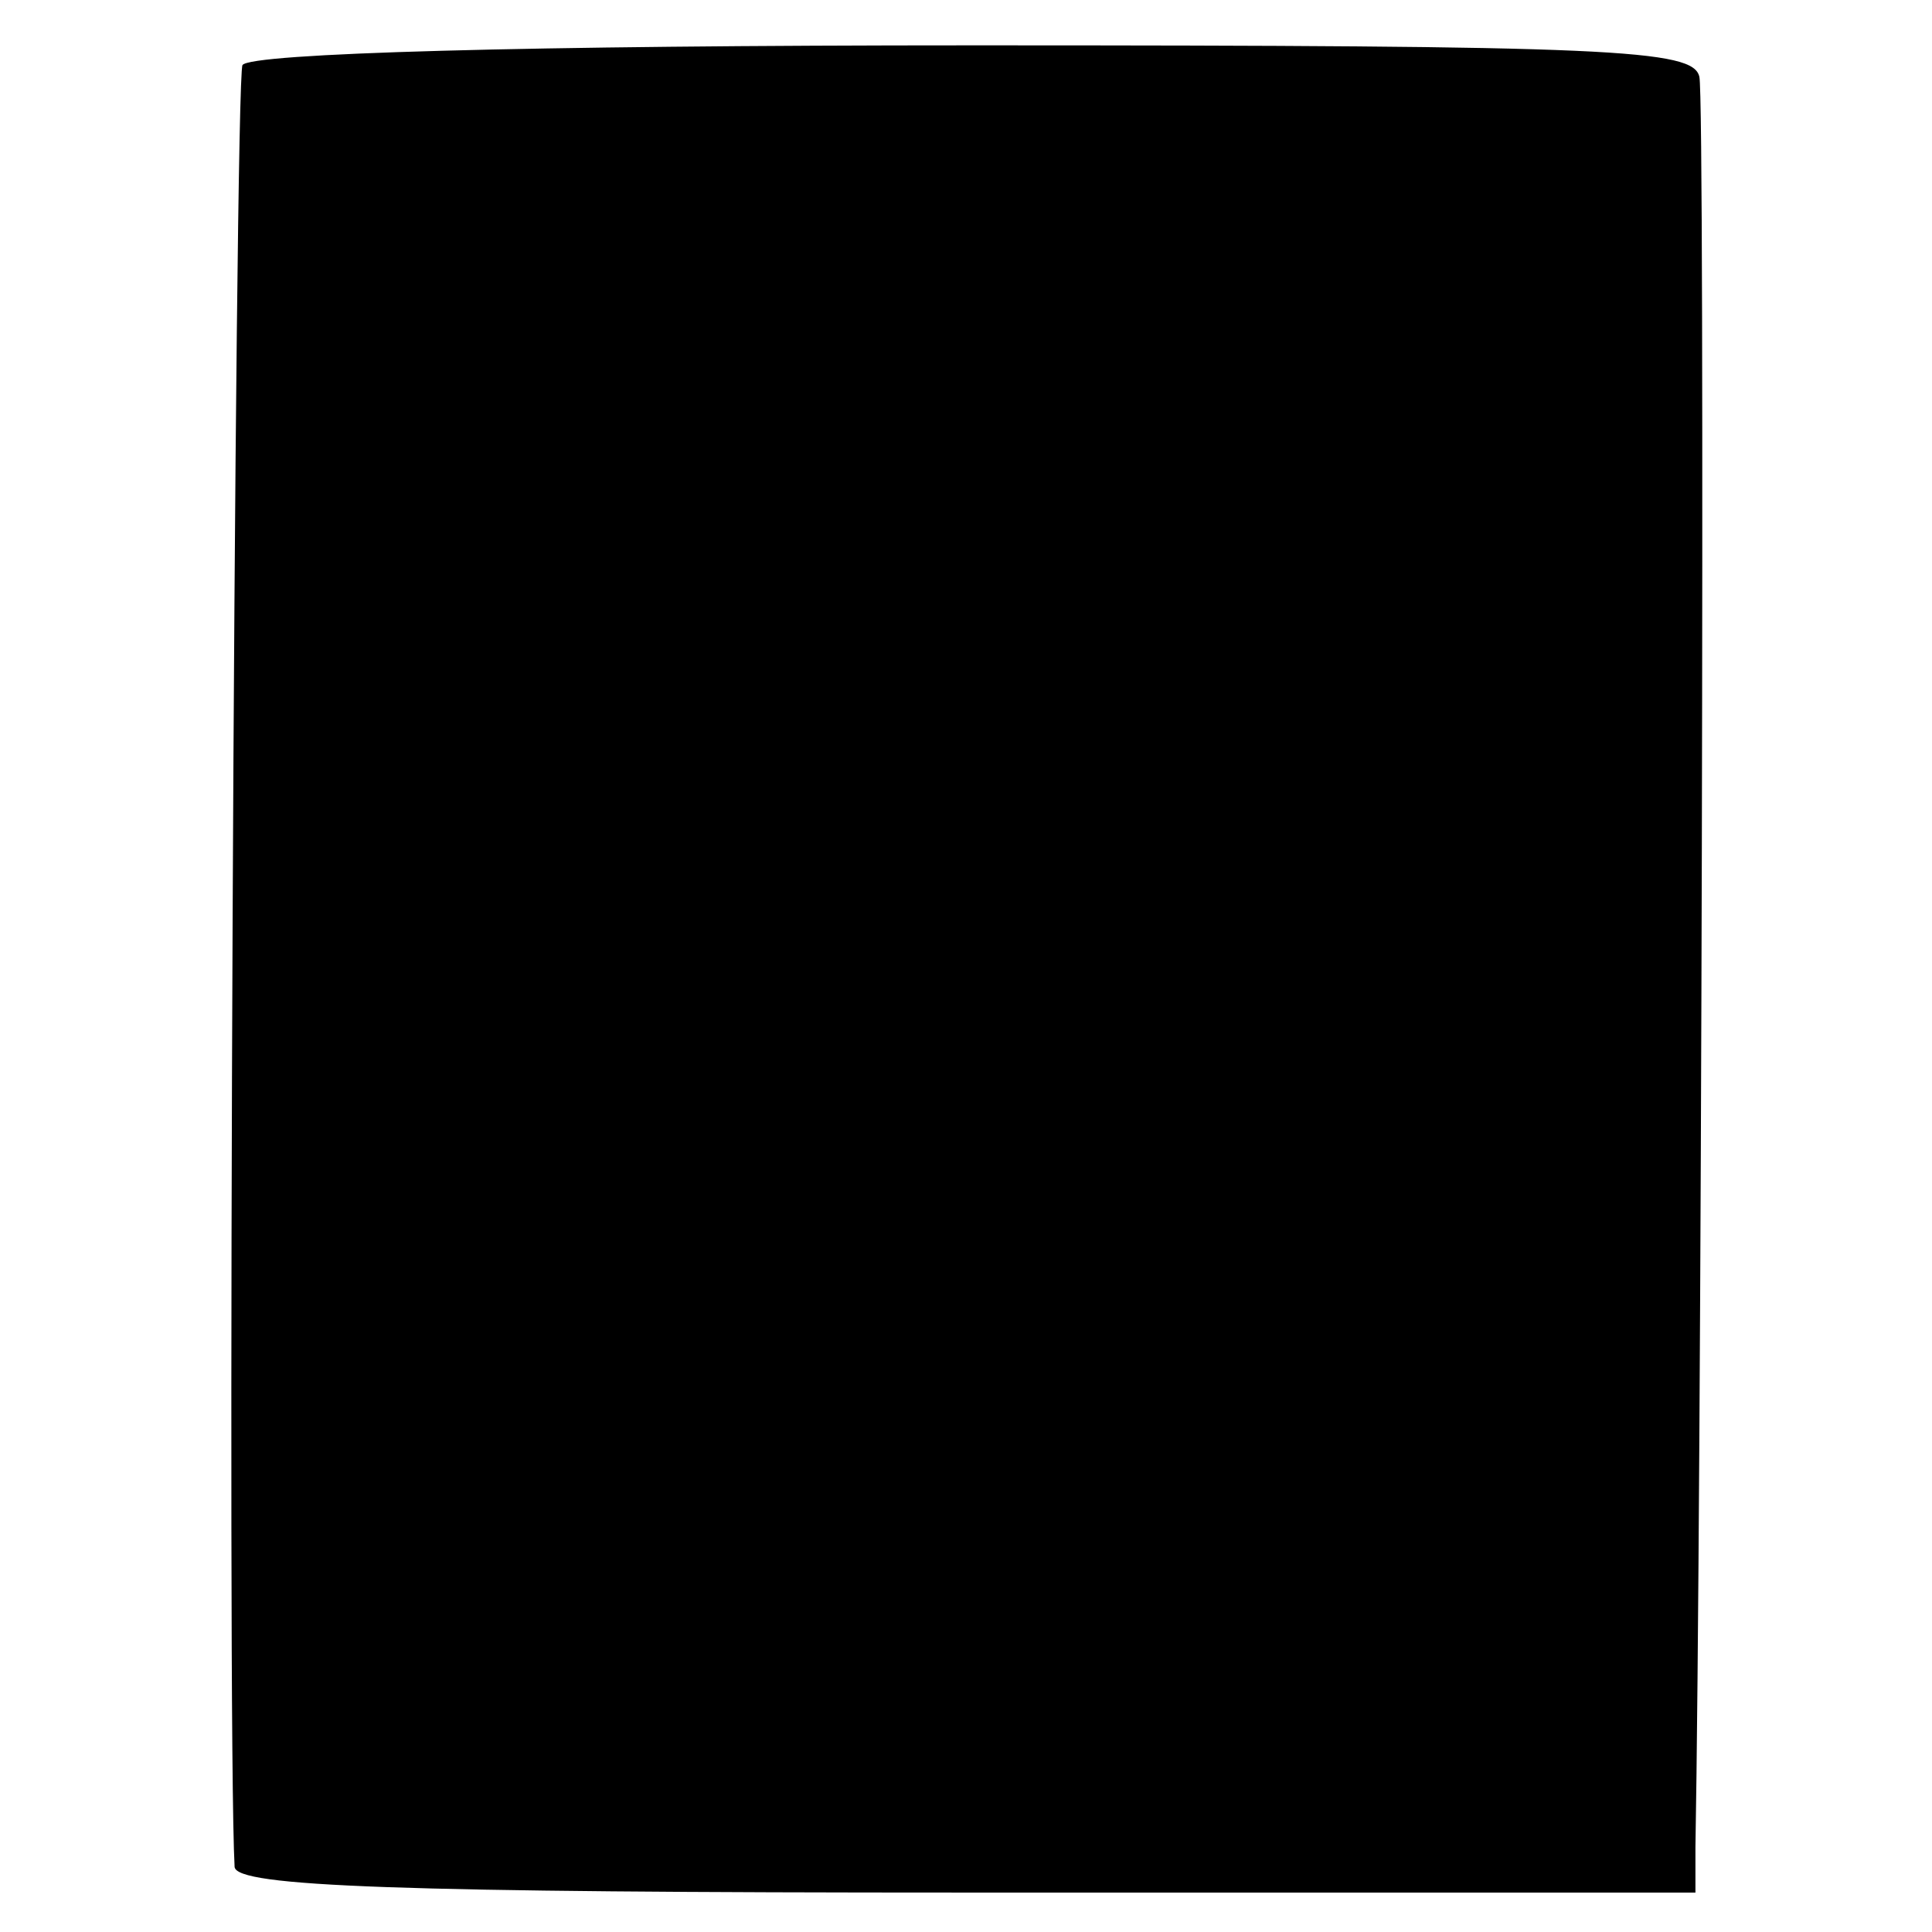 <?xml version="1.0" standalone="no"?>
<!DOCTYPE svg PUBLIC "-//W3C//DTD SVG 20010904//EN"
 "http://www.w3.org/TR/2001/REC-SVG-20010904/DTD/svg10.dtd">
<svg version="1.0" xmlns="http://www.w3.org/2000/svg"
 width="98pt" height="98pt" viewBox="0 0 98 98"
 preserveAspectRatio="xMidYMid meet">
<g transform="translate(0,98) scale(0.1,-0.1)"
fill="#000000" stroke="none">
<path d="M123 947 c-4 -7 -8 -841 -4 -914 1 -10 82 -13 371 -13 l370 0 0 23
c3 166 5 886 2 898 -3 14 -43 16 -368 16 -229 0 -367 -4 -371 -10z"/>
</g>
</svg>
